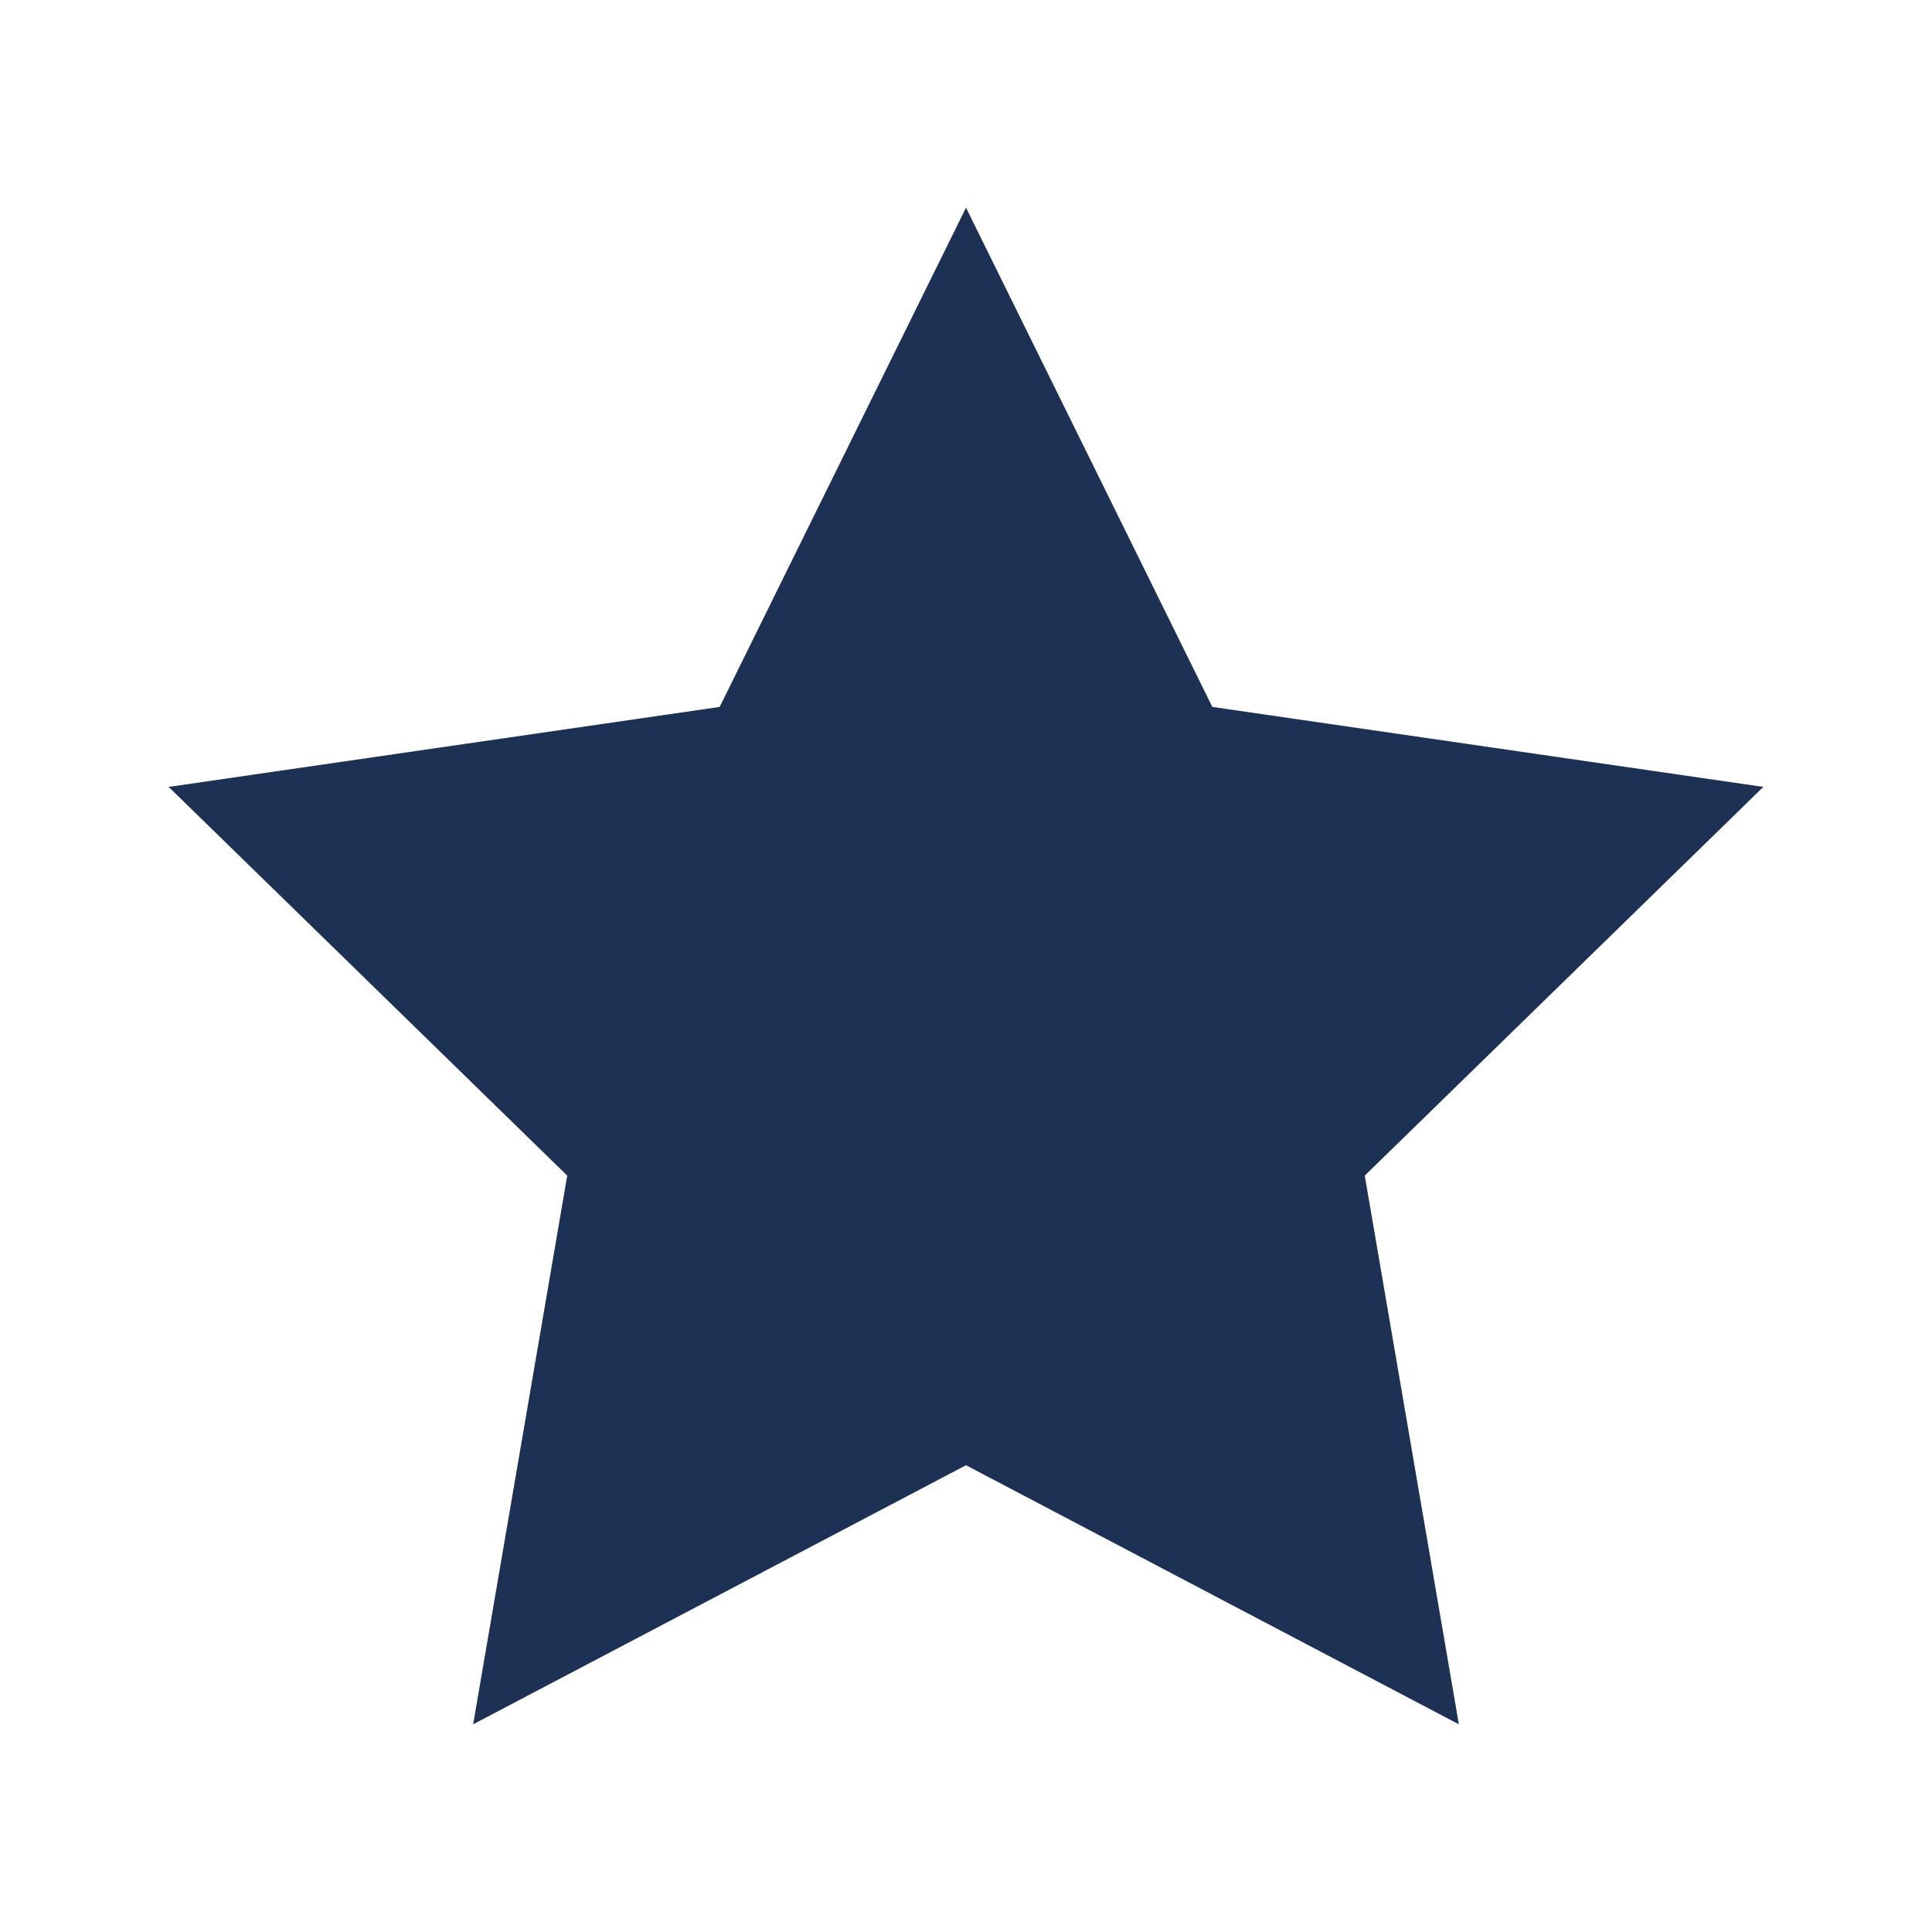 <?xml version="1.0" encoding="utf-8"?>
<!-- Generator: Adobe Illustrator 25.0.0, SVG Export Plug-In . SVG Version: 6.00 Build 0)  -->
<svg version="1.1" id="Calque_1" xmlns="http://www.w3.org/2000/svg" xmlns:xlink="http://www.w3.org/1999/xlink" x="0px" y="0px"
	 viewBox="0 0 100 100" style="enable-background:new 0 0 100 100;" xml:space="preserve">
<style type="text/css">
	.st0{fill:#1D3155;}
</style>
<polygon class="st0" points="50,10.75 62.75,36.59 91.27,40.73 70.64,60.85 75.51,89.25 50,75.84 24.49,89.25 29.36,60.85 
	8.73,40.73 37.25,36.59 "/>
</svg>
